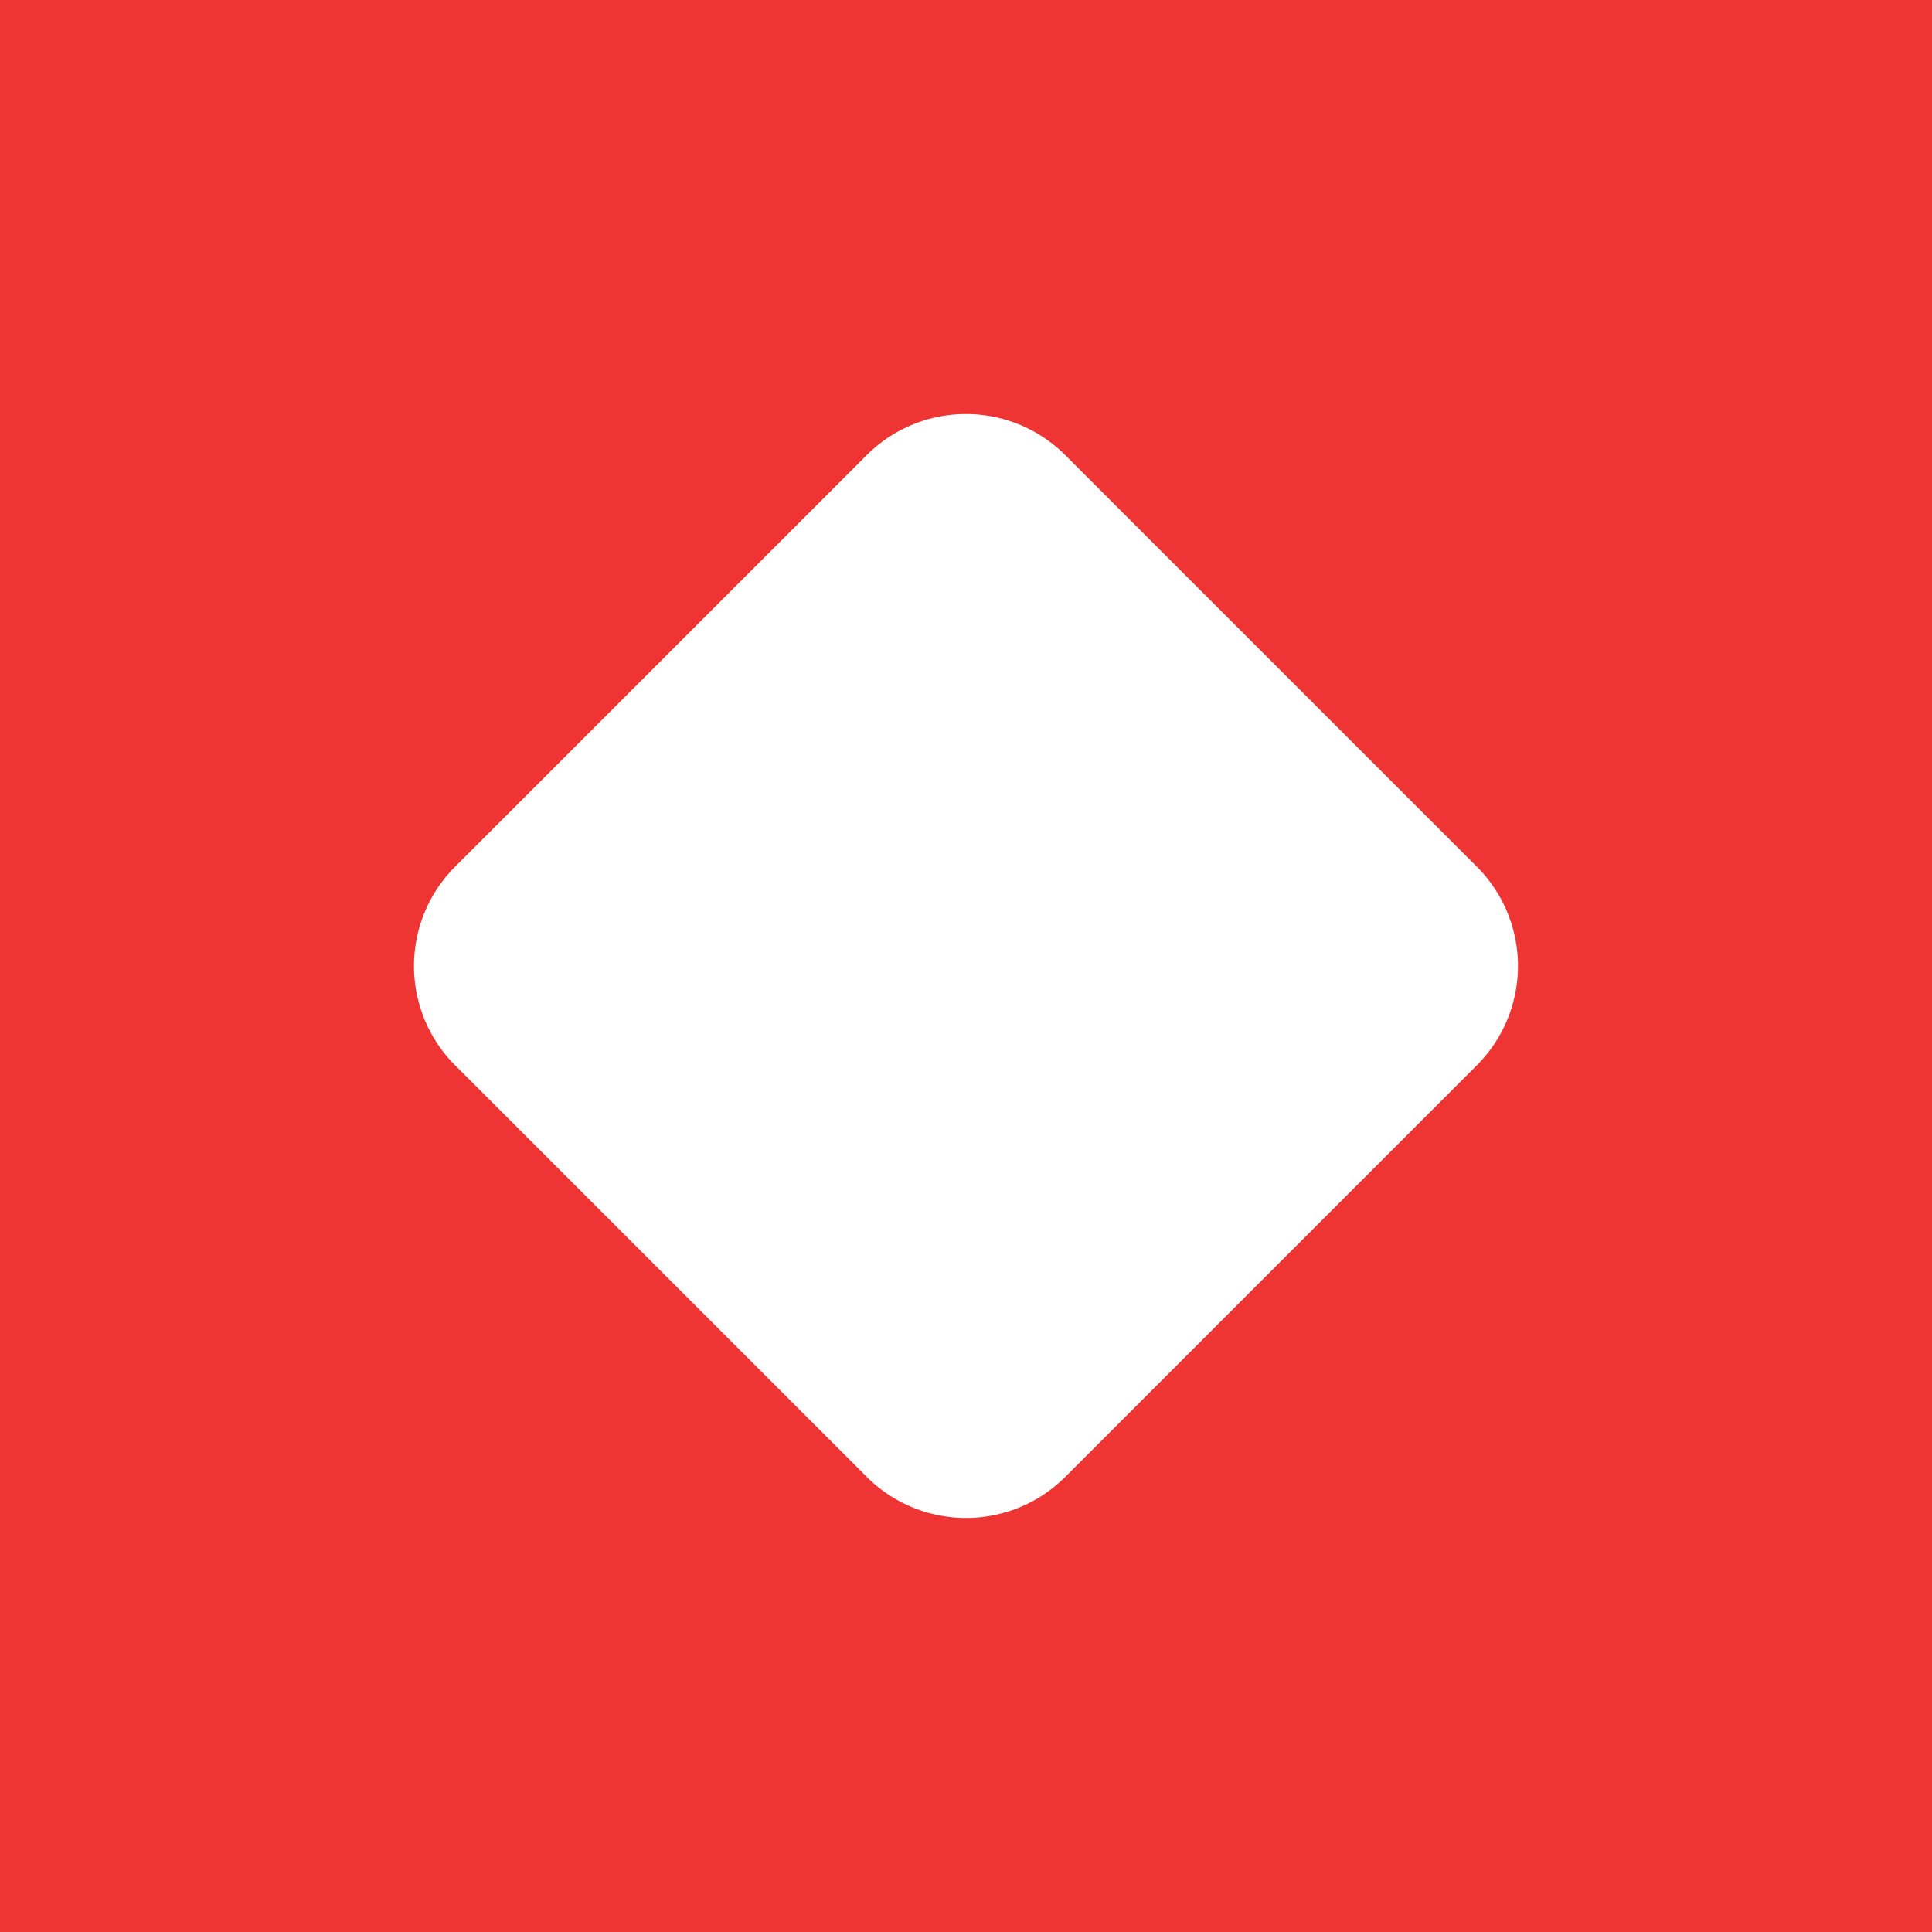<!-- by TradingView --><svg width="56" height="56" xmlns="http://www.w3.org/2000/svg"><path fill="#EF3534" d="M0 0h56v56H0z"/><path d="M13.193 30.88a4.072 4.072 0 010-5.76L25.12 13.194a4.072 4.072 0 015.759 0L42.806 25.12a4.072 4.072 0 010 5.759L30.88 42.806a4.072 4.072 0 01-5.759 0L13.194 30.88z" fill="#fff"/></svg>